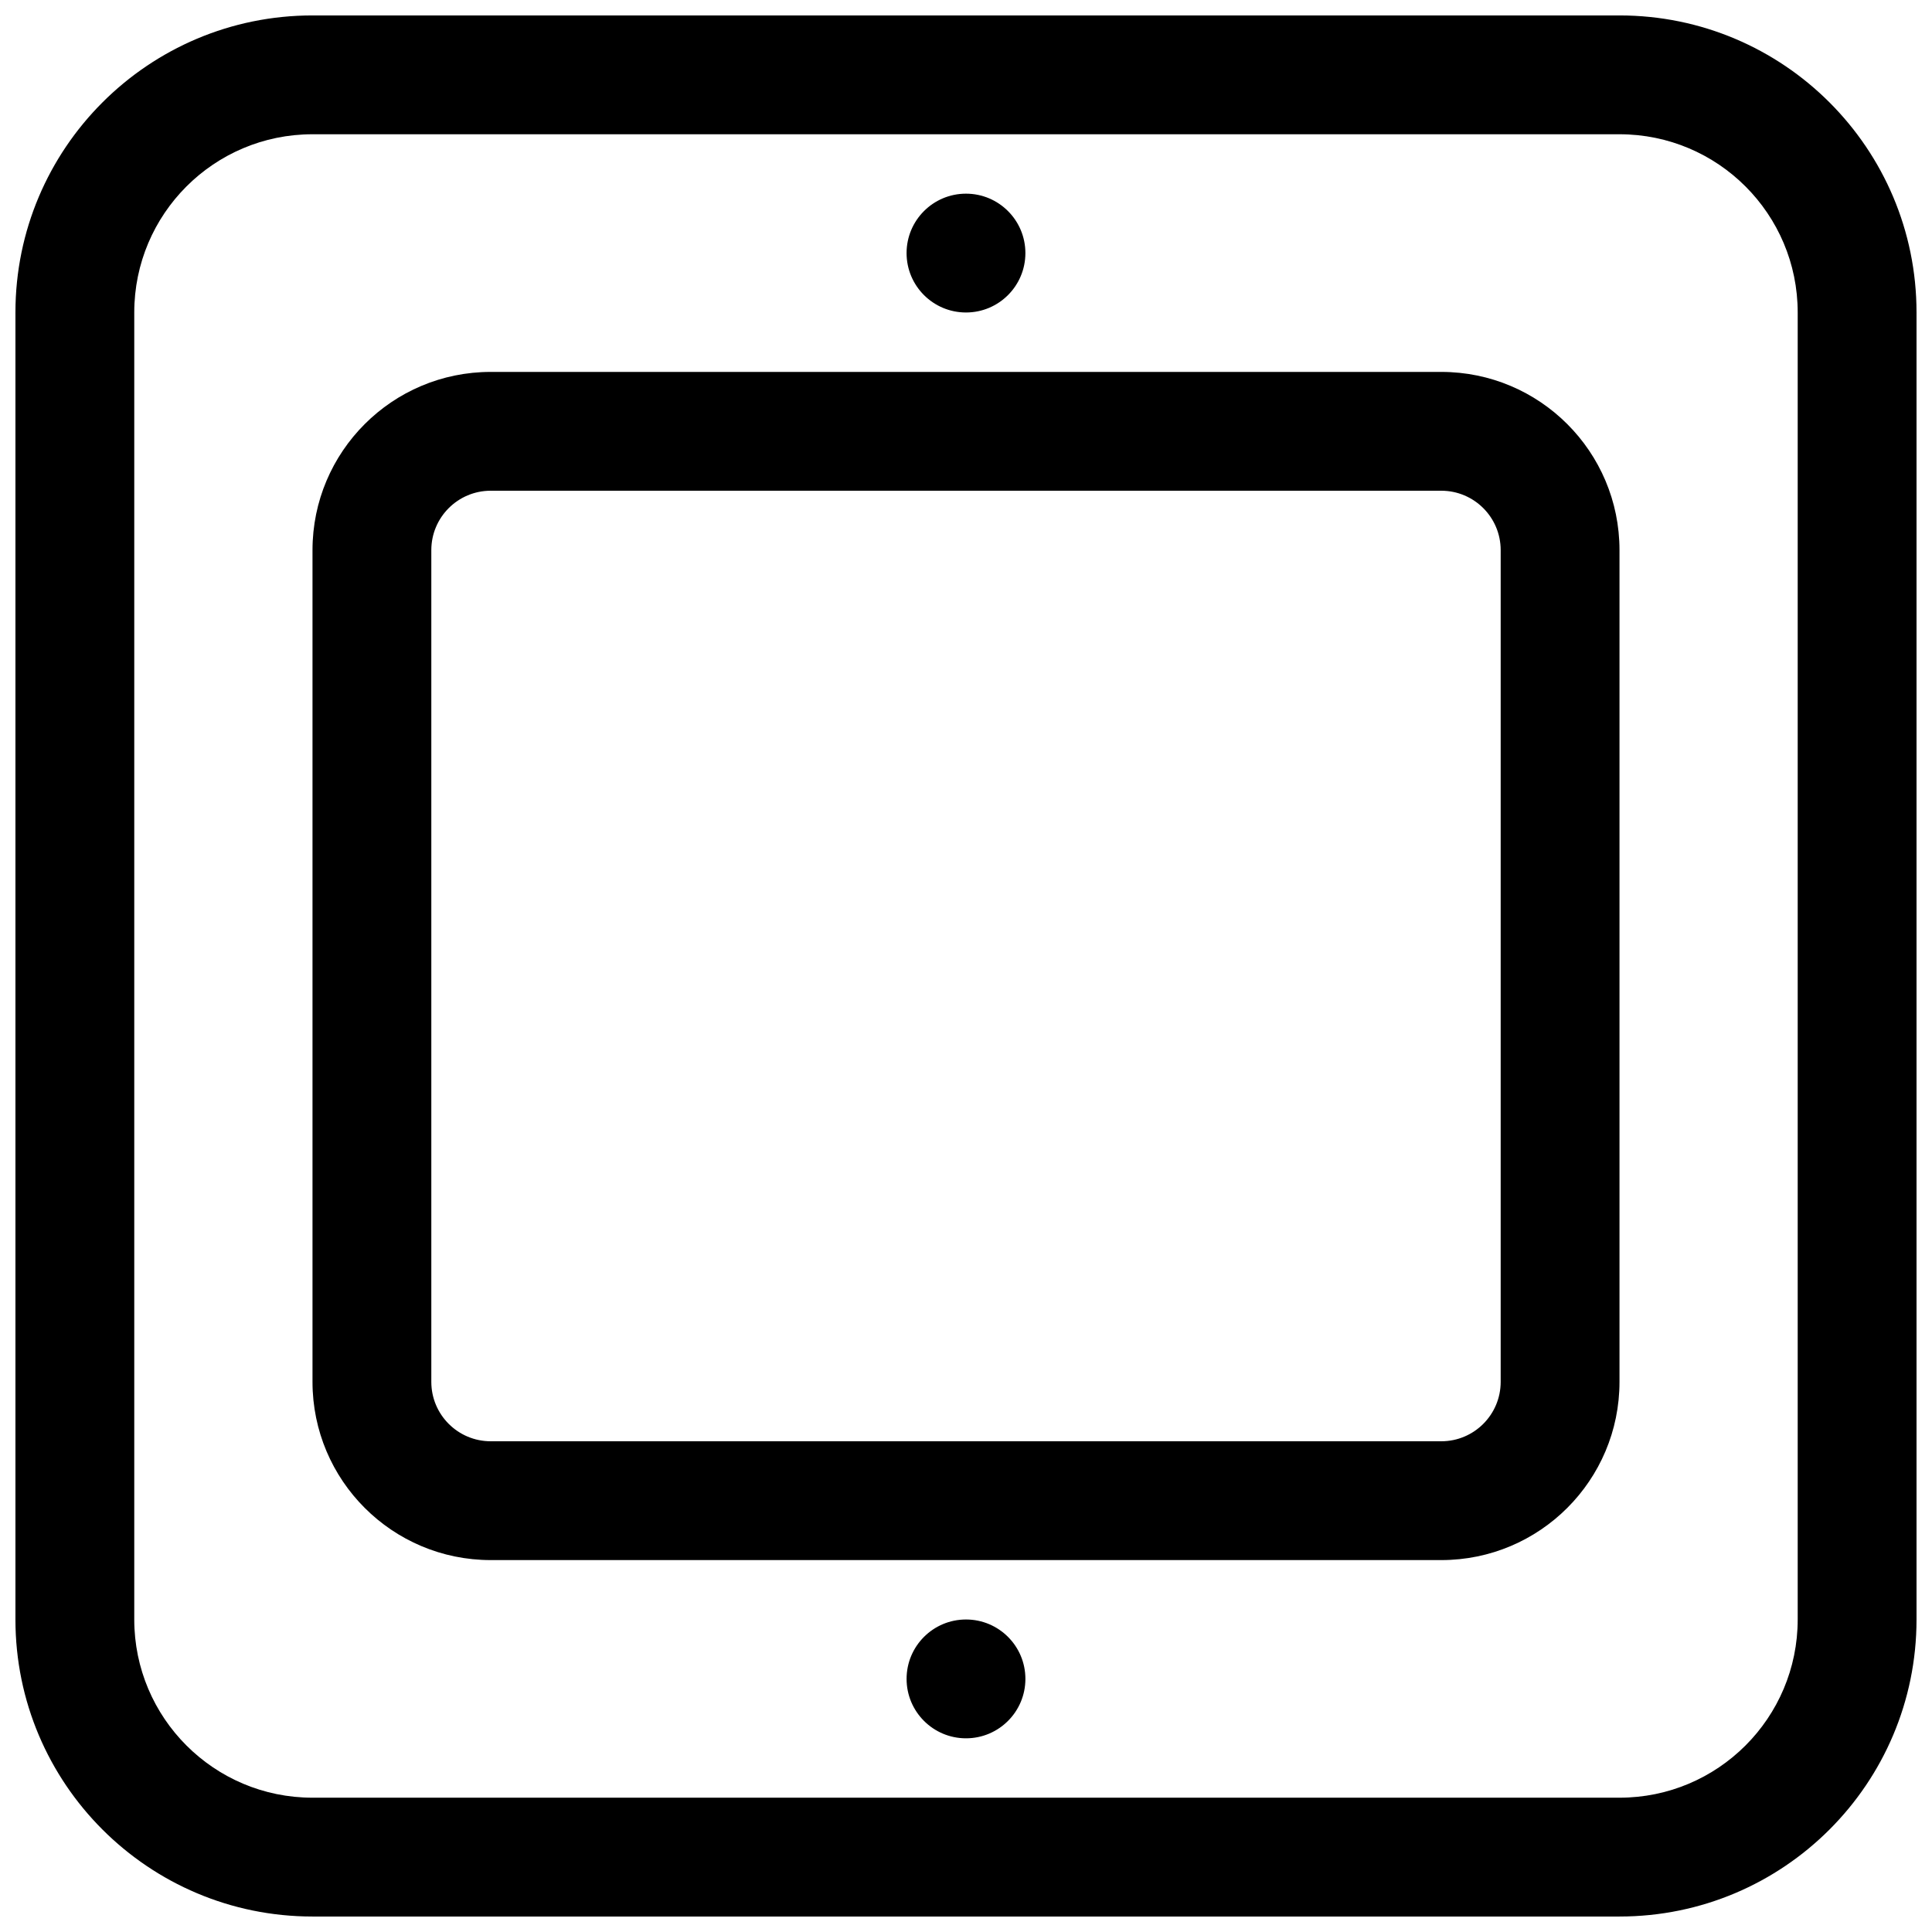 <?xml version="1.0" encoding="UTF-8"?>
<!-- Uploaded to: SVG Repo, www.svgrepo.com, Generator: SVG Repo Mixer Tools -->
<svg width="800px" height="800px" version="1.1" viewBox="144 144 512 512" xmlns="http://www.w3.org/2000/svg">
 <defs>
  <clipPath id="a">
   <path d="m148.09 148.09h503.81v503.81h-503.81z"/>
  </clipPath>
 </defs>
 <path d="m274.05 242.56c-26.086 0-47.234 21.145-47.234 47.23v220.42c0 26.086 21.148 47.23 47.234 47.23h251.9c26.09 0 47.234-21.145 47.234-47.23v-220.42c0-26.086-21.145-47.23-47.234-47.23zm-15.746 47.23c0-8.695 7.051-15.742 15.746-15.742h251.9c8.695 0 15.746 7.047 15.746 15.742v220.42c0 8.695-7.051 15.742-15.746 15.742h-251.9c-8.695 0-15.746-7.047-15.746-15.742z" fill-rule="evenodd"/>
 <path d="m415.74 211.07c0 8.695-7.047 15.742-15.742 15.742s-15.746-7.047-15.746-15.742c0-8.695 7.051-15.746 15.746-15.746s15.742 7.051 15.742 15.746z"/>
 <path d="m400 604.67c8.695 0 15.742-7.051 15.742-15.746 0-8.695-7.047-15.742-15.742-15.742s-15.746 7.047-15.746 15.742c0 8.695 7.051 15.746 15.746 15.746z"/>
 <g clip-path="url(#a)">
  <path d="m226.81 148.09c-43.473 0-78.719 35.246-78.719 78.719v346.37c0 43.477 35.246 78.719 78.719 78.719h346.37c43.477 0 78.719-35.242 78.719-78.719v-346.37c0-43.473-35.242-78.719-78.719-78.719zm-47.23 78.719c0-26.086 21.145-47.23 47.23-47.23h346.37c26.086 0 47.23 21.145 47.23 47.23v346.37c0 26.086-21.145 47.23-47.23 47.23h-346.37c-26.086 0-47.23-21.145-47.23-47.23z" fill-rule="evenodd"/>
 </g>
</svg>